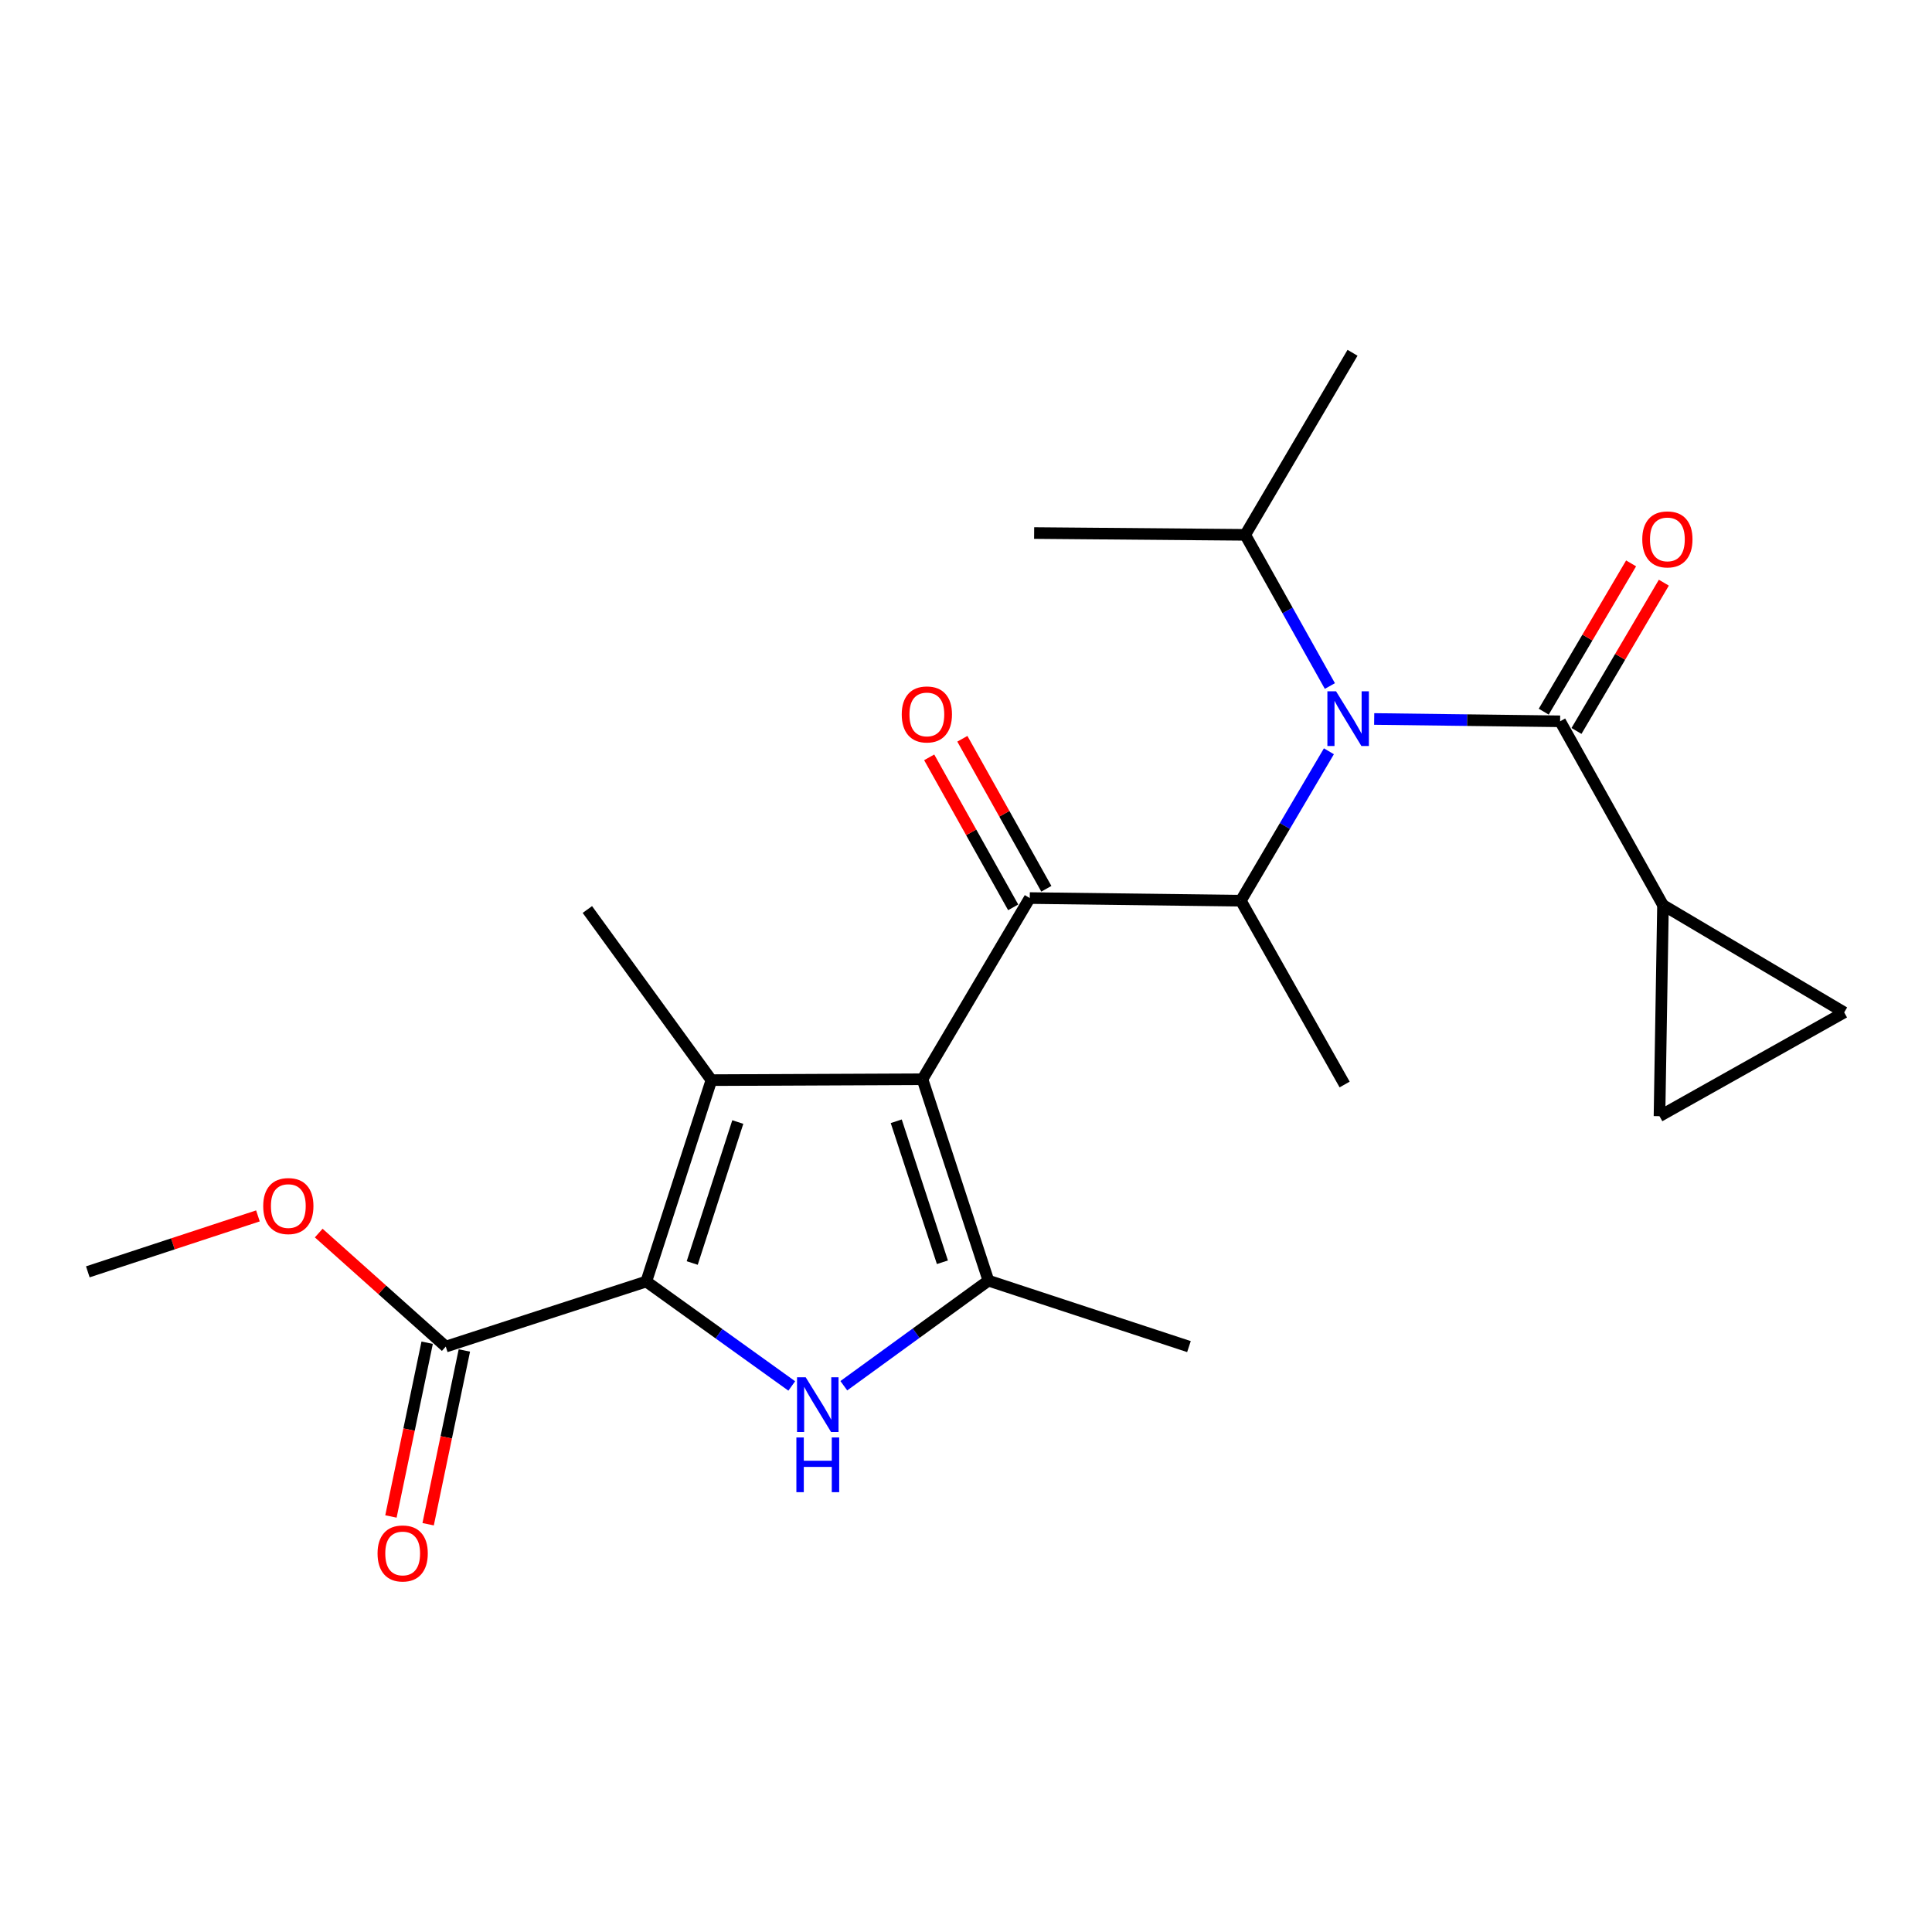 <?xml version='1.0' encoding='iso-8859-1'?>
<svg version='1.1' baseProfile='full'
              xmlns='http://www.w3.org/2000/svg'
                      xmlns:rdkit='http://www.rdkit.org/xml'
                      xmlns:xlink='http://www.w3.org/1999/xlink'
                  xml:space='preserve'
width='1000px' height='1000px' viewBox='0 0 1000 1000'>
<!-- END OF HEADER -->
<rect style='opacity:1.0;fill:#FFFFFF;stroke:none' width='1000' height='1000' x='0' y='0'> </rect>
<path class='bond-0' d='M 477.467,558.607 L 368.221,559.077' style='fill:none;fill-rule:evenodd;stroke:#000000;stroke-width:6px;stroke-linecap:butt;stroke-linejoin:miter;stroke-opacity:1' />
<path class='bond-3' d='M 477.467,558.607 L 511.605,662.859' style='fill:none;fill-rule:evenodd;stroke:#000000;stroke-width:6px;stroke-linecap:butt;stroke-linejoin:miter;stroke-opacity:1' />
<path class='bond-3' d='M 463.894,580.366 L 487.791,653.343' style='fill:none;fill-rule:evenodd;stroke:#000000;stroke-width:6px;stroke-linecap:butt;stroke-linejoin:miter;stroke-opacity:1' />
<path class='bond-4' d='M 477.467,558.607 L 533.002,464.835' style='fill:none;fill-rule:evenodd;stroke:#000000;stroke-width:6px;stroke-linecap:butt;stroke-linejoin:miter;stroke-opacity:1' />
<path class='bond-1' d='M 368.221,559.077 L 334.519,663.318' style='fill:none;fill-rule:evenodd;stroke:#000000;stroke-width:6px;stroke-linecap:butt;stroke-linejoin:miter;stroke-opacity:1' />
<path class='bond-1' d='M 381.882,580.764 L 358.291,653.733' style='fill:none;fill-rule:evenodd;stroke:#000000;stroke-width:6px;stroke-linecap:butt;stroke-linejoin:miter;stroke-opacity:1' />
<path class='bond-16' d='M 368.221,559.077 L 304.019,470.758' style='fill:none;fill-rule:evenodd;stroke:#000000;stroke-width:6px;stroke-linecap:butt;stroke-linejoin:miter;stroke-opacity:1' />
<path class='bond-9' d='M 334.519,663.318 L 230.726,696.998' style='fill:none;fill-rule:evenodd;stroke:#000000;stroke-width:6px;stroke-linecap:butt;stroke-linejoin:miter;stroke-opacity:1' />
<path class='bond-23' d='M 334.519,663.318 L 372.167,690.343' style='fill:none;fill-rule:evenodd;stroke:#000000;stroke-width:6px;stroke-linecap:butt;stroke-linejoin:miter;stroke-opacity:1' />
<path class='bond-23' d='M 372.167,690.343 L 409.814,717.368' style='fill:none;fill-rule:evenodd;stroke:#0000FF;stroke-width:6px;stroke-linecap:butt;stroke-linejoin:miter;stroke-opacity:1' />
<path class='bond-2' d='M 436.756,717.251 L 474.181,690.055' style='fill:none;fill-rule:evenodd;stroke:#0000FF;stroke-width:6px;stroke-linecap:butt;stroke-linejoin:miter;stroke-opacity:1' />
<path class='bond-2' d='M 474.181,690.055 L 511.605,662.859' style='fill:none;fill-rule:evenodd;stroke:#000000;stroke-width:6px;stroke-linecap:butt;stroke-linejoin:miter;stroke-opacity:1' />
<path class='bond-18' d='M 511.605,662.859 L 615.398,696.998' style='fill:none;fill-rule:evenodd;stroke:#000000;stroke-width:6px;stroke-linecap:butt;stroke-linejoin:miter;stroke-opacity:1' />
<path class='bond-7' d='M 533.002,464.835 L 642.259,466.201' style='fill:none;fill-rule:evenodd;stroke:#000000;stroke-width:6px;stroke-linecap:butt;stroke-linejoin:miter;stroke-opacity:1' />
<path class='bond-12' d='M 541.584,460.03 L 519.848,421.209' style='fill:none;fill-rule:evenodd;stroke:#000000;stroke-width:6px;stroke-linecap:butt;stroke-linejoin:miter;stroke-opacity:1' />
<path class='bond-12' d='M 519.848,421.209 L 498.112,382.388' style='fill:none;fill-rule:evenodd;stroke:#FF0000;stroke-width:6px;stroke-linecap:butt;stroke-linejoin:miter;stroke-opacity:1' />
<path class='bond-12' d='M 524.421,469.64 L 502.685,430.819' style='fill:none;fill-rule:evenodd;stroke:#000000;stroke-width:6px;stroke-linecap:butt;stroke-linejoin:miter;stroke-opacity:1' />
<path class='bond-12' d='M 502.685,430.819 L 480.948,391.998' style='fill:none;fill-rule:evenodd;stroke:#FF0000;stroke-width:6px;stroke-linecap:butt;stroke-linejoin:miter;stroke-opacity:1' />
<path class='bond-5' d='M 687.838,388.864 L 665.049,427.532' style='fill:none;fill-rule:evenodd;stroke:#0000FF;stroke-width:6px;stroke-linecap:butt;stroke-linejoin:miter;stroke-opacity:1' />
<path class='bond-5' d='M 665.049,427.532 L 642.259,466.201' style='fill:none;fill-rule:evenodd;stroke:#000000;stroke-width:6px;stroke-linecap:butt;stroke-linejoin:miter;stroke-opacity:1' />
<path class='bond-6' d='M 711.278,372.139 L 759.394,372.743' style='fill:none;fill-rule:evenodd;stroke:#0000FF;stroke-width:6px;stroke-linecap:butt;stroke-linejoin:miter;stroke-opacity:1' />
<path class='bond-6' d='M 759.394,372.743 L 807.511,373.346' style='fill:none;fill-rule:evenodd;stroke:#000000;stroke-width:6px;stroke-linecap:butt;stroke-linejoin:miter;stroke-opacity:1' />
<path class='bond-15' d='M 688.341,355.084 L 666.437,315.958' style='fill:none;fill-rule:evenodd;stroke:#0000FF;stroke-width:6px;stroke-linecap:butt;stroke-linejoin:miter;stroke-opacity:1' />
<path class='bond-15' d='M 666.437,315.958 L 644.532,276.831' style='fill:none;fill-rule:evenodd;stroke:#000000;stroke-width:6px;stroke-linecap:butt;stroke-linejoin:miter;stroke-opacity:1' />
<path class='bond-8' d='M 807.511,373.346 L 860.762,468.474' style='fill:none;fill-rule:evenodd;stroke:#000000;stroke-width:6px;stroke-linecap:butt;stroke-linejoin:miter;stroke-opacity:1' />
<path class='bond-13' d='M 815.984,378.339 L 838.593,339.965' style='fill:none;fill-rule:evenodd;stroke:#000000;stroke-width:6px;stroke-linecap:butt;stroke-linejoin:miter;stroke-opacity:1' />
<path class='bond-13' d='M 838.593,339.965 L 861.202,301.591' style='fill:none;fill-rule:evenodd;stroke:#FF0000;stroke-width:6px;stroke-linecap:butt;stroke-linejoin:miter;stroke-opacity:1' />
<path class='bond-13' d='M 799.037,368.354 L 821.646,329.98' style='fill:none;fill-rule:evenodd;stroke:#000000;stroke-width:6px;stroke-linecap:butt;stroke-linejoin:miter;stroke-opacity:1' />
<path class='bond-13' d='M 821.646,329.98 L 844.254,291.606' style='fill:none;fill-rule:evenodd;stroke:#FF0000;stroke-width:6px;stroke-linecap:butt;stroke-linejoin:miter;stroke-opacity:1' />
<path class='bond-19' d='M 642.259,466.201 L 695.981,561.339' style='fill:none;fill-rule:evenodd;stroke:#000000;stroke-width:6px;stroke-linecap:butt;stroke-linejoin:miter;stroke-opacity:1' />
<path class='bond-10' d='M 860.762,468.474 L 858.948,577.731' style='fill:none;fill-rule:evenodd;stroke:#000000;stroke-width:6px;stroke-linecap:butt;stroke-linejoin:miter;stroke-opacity:1' />
<path class='bond-11' d='M 860.762,468.474 L 954.545,524.02' style='fill:none;fill-rule:evenodd;stroke:#000000;stroke-width:6px;stroke-linecap:butt;stroke-linejoin:miter;stroke-opacity:1' />
<path class='bond-14' d='M 221.098,694.99 L 211.723,739.956' style='fill:none;fill-rule:evenodd;stroke:#000000;stroke-width:6px;stroke-linecap:butt;stroke-linejoin:miter;stroke-opacity:1' />
<path class='bond-14' d='M 211.723,739.956 L 202.349,784.922' style='fill:none;fill-rule:evenodd;stroke:#FF0000;stroke-width:6px;stroke-linecap:butt;stroke-linejoin:miter;stroke-opacity:1' />
<path class='bond-14' d='M 240.354,699.005 L 230.98,743.971' style='fill:none;fill-rule:evenodd;stroke:#000000;stroke-width:6px;stroke-linecap:butt;stroke-linejoin:miter;stroke-opacity:1' />
<path class='bond-14' d='M 230.98,743.971 L 221.605,788.937' style='fill:none;fill-rule:evenodd;stroke:#FF0000;stroke-width:6px;stroke-linecap:butt;stroke-linejoin:miter;stroke-opacity:1' />
<path class='bond-17' d='M 230.726,696.998 L 197.847,667.616' style='fill:none;fill-rule:evenodd;stroke:#000000;stroke-width:6px;stroke-linecap:butt;stroke-linejoin:miter;stroke-opacity:1' />
<path class='bond-17' d='M 197.847,667.616 L 164.969,638.233' style='fill:none;fill-rule:evenodd;stroke:#FF0000;stroke-width:6px;stroke-linecap:butt;stroke-linejoin:miter;stroke-opacity:1' />
<path class='bond-24' d='M 858.948,577.731 L 954.545,524.02' style='fill:none;fill-rule:evenodd;stroke:#000000;stroke-width:6px;stroke-linecap:butt;stroke-linejoin:miter;stroke-opacity:1' />
<path class='bond-20' d='M 644.532,276.831 L 535.264,275.902' style='fill:none;fill-rule:evenodd;stroke:#000000;stroke-width:6px;stroke-linecap:butt;stroke-linejoin:miter;stroke-opacity:1' />
<path class='bond-21' d='M 644.532,276.831 L 700.068,182.6' style='fill:none;fill-rule:evenodd;stroke:#000000;stroke-width:6px;stroke-linecap:butt;stroke-linejoin:miter;stroke-opacity:1' />
<path class='bond-22' d='M 133.505,629.347 L 89.48,643.825' style='fill:none;fill-rule:evenodd;stroke:#FF0000;stroke-width:6px;stroke-linecap:butt;stroke-linejoin:miter;stroke-opacity:1' />
<path class='bond-22' d='M 89.48,643.825 L 45.455,658.302' style='fill:none;fill-rule:evenodd;stroke:#000000;stroke-width:6px;stroke-linecap:butt;stroke-linejoin:miter;stroke-opacity:1' />
<path  class='atom-3' d='M 417.026 712.878
L 426.306 727.878
Q 427.226 729.358, 428.706 732.038
Q 430.186 734.718, 430.266 734.878
L 430.266 712.878
L 434.026 712.878
L 434.026 741.198
L 430.146 741.198
L 420.186 724.798
Q 419.026 722.878, 417.786 720.678
Q 416.586 718.478, 416.226 717.798
L 416.226 741.198
L 412.546 741.198
L 412.546 712.878
L 417.026 712.878
' fill='#0000FF'/>
<path  class='atom-3' d='M 412.206 744.03
L 416.046 744.03
L 416.046 756.07
L 430.526 756.07
L 430.526 744.03
L 434.366 744.03
L 434.366 772.35
L 430.526 772.35
L 430.526 759.27
L 416.046 759.27
L 416.046 772.35
L 412.206 772.35
L 412.206 744.03
' fill='#0000FF'/>
<path  class='atom-6' d='M 691.535 357.81
L 700.815 372.81
Q 701.735 374.29, 703.215 376.97
Q 704.695 379.65, 704.775 379.81
L 704.775 357.81
L 708.535 357.81
L 708.535 386.13
L 704.655 386.13
L 694.695 369.73
Q 693.535 367.81, 692.295 365.61
Q 691.095 363.41, 690.735 362.73
L 690.735 386.13
L 687.055 386.13
L 687.055 357.81
L 691.535 357.81
' fill='#0000FF'/>
<path  class='atom-13' d='M 466.74 369.787
Q 466.74 362.987, 470.1 359.187
Q 473.46 355.387, 479.74 355.387
Q 486.02 355.387, 489.38 359.187
Q 492.74 362.987, 492.74 369.787
Q 492.74 376.667, 489.34 380.587
Q 485.94 384.467, 479.74 384.467
Q 473.5 384.467, 470.1 380.587
Q 466.74 376.707, 466.74 369.787
M 479.74 381.267
Q 484.06 381.267, 486.38 378.387
Q 488.74 375.467, 488.74 369.787
Q 488.74 364.227, 486.38 361.427
Q 484.06 358.587, 479.74 358.587
Q 475.42 358.587, 473.06 361.387
Q 470.74 364.187, 470.74 369.787
Q 470.74 375.507, 473.06 378.387
Q 475.42 381.267, 479.74 381.267
' fill='#FF0000'/>
<path  class='atom-14' d='M 850.035 279.184
Q 850.035 272.384, 853.395 268.584
Q 856.755 264.784, 863.035 264.784
Q 869.315 264.784, 872.675 268.584
Q 876.035 272.384, 876.035 279.184
Q 876.035 286.064, 872.635 289.984
Q 869.235 293.864, 863.035 293.864
Q 856.795 293.864, 853.395 289.984
Q 850.035 286.104, 850.035 279.184
M 863.035 290.664
Q 867.355 290.664, 869.675 287.784
Q 872.035 284.864, 872.035 279.184
Q 872.035 273.624, 869.675 270.824
Q 867.355 267.984, 863.035 267.984
Q 858.715 267.984, 856.355 270.784
Q 854.035 273.584, 854.035 279.184
Q 854.035 284.904, 856.355 287.784
Q 858.715 290.664, 863.035 290.664
' fill='#FF0000'/>
<path  class='atom-15' d='M 195.422 804.062
Q 195.422 797.262, 198.782 793.462
Q 202.142 789.662, 208.422 789.662
Q 214.702 789.662, 218.062 793.462
Q 221.422 797.262, 221.422 804.062
Q 221.422 810.942, 218.022 814.862
Q 214.622 818.742, 208.422 818.742
Q 202.182 818.742, 198.782 814.862
Q 195.422 810.982, 195.422 804.062
M 208.422 815.542
Q 212.742 815.542, 215.062 812.662
Q 217.422 809.742, 217.422 804.062
Q 217.422 798.502, 215.062 795.702
Q 212.742 792.862, 208.422 792.862
Q 204.102 792.862, 201.742 795.662
Q 199.422 798.462, 199.422 804.062
Q 199.422 809.782, 201.742 812.662
Q 204.102 815.542, 208.422 815.542
' fill='#FF0000'/>
<path  class='atom-18' d='M 136.237 624.254
Q 136.237 617.454, 139.597 613.654
Q 142.957 609.854, 149.237 609.854
Q 155.517 609.854, 158.877 613.654
Q 162.237 617.454, 162.237 624.254
Q 162.237 631.134, 158.837 635.054
Q 155.437 638.934, 149.237 638.934
Q 142.997 638.934, 139.597 635.054
Q 136.237 631.174, 136.237 624.254
M 149.237 635.734
Q 153.557 635.734, 155.877 632.854
Q 158.237 629.934, 158.237 624.254
Q 158.237 618.694, 155.877 615.894
Q 153.557 613.054, 149.237 613.054
Q 144.917 613.054, 142.557 615.854
Q 140.237 618.654, 140.237 624.254
Q 140.237 629.974, 142.557 632.854
Q 144.917 635.734, 149.237 635.734
' fill='#FF0000'/>
</svg>
